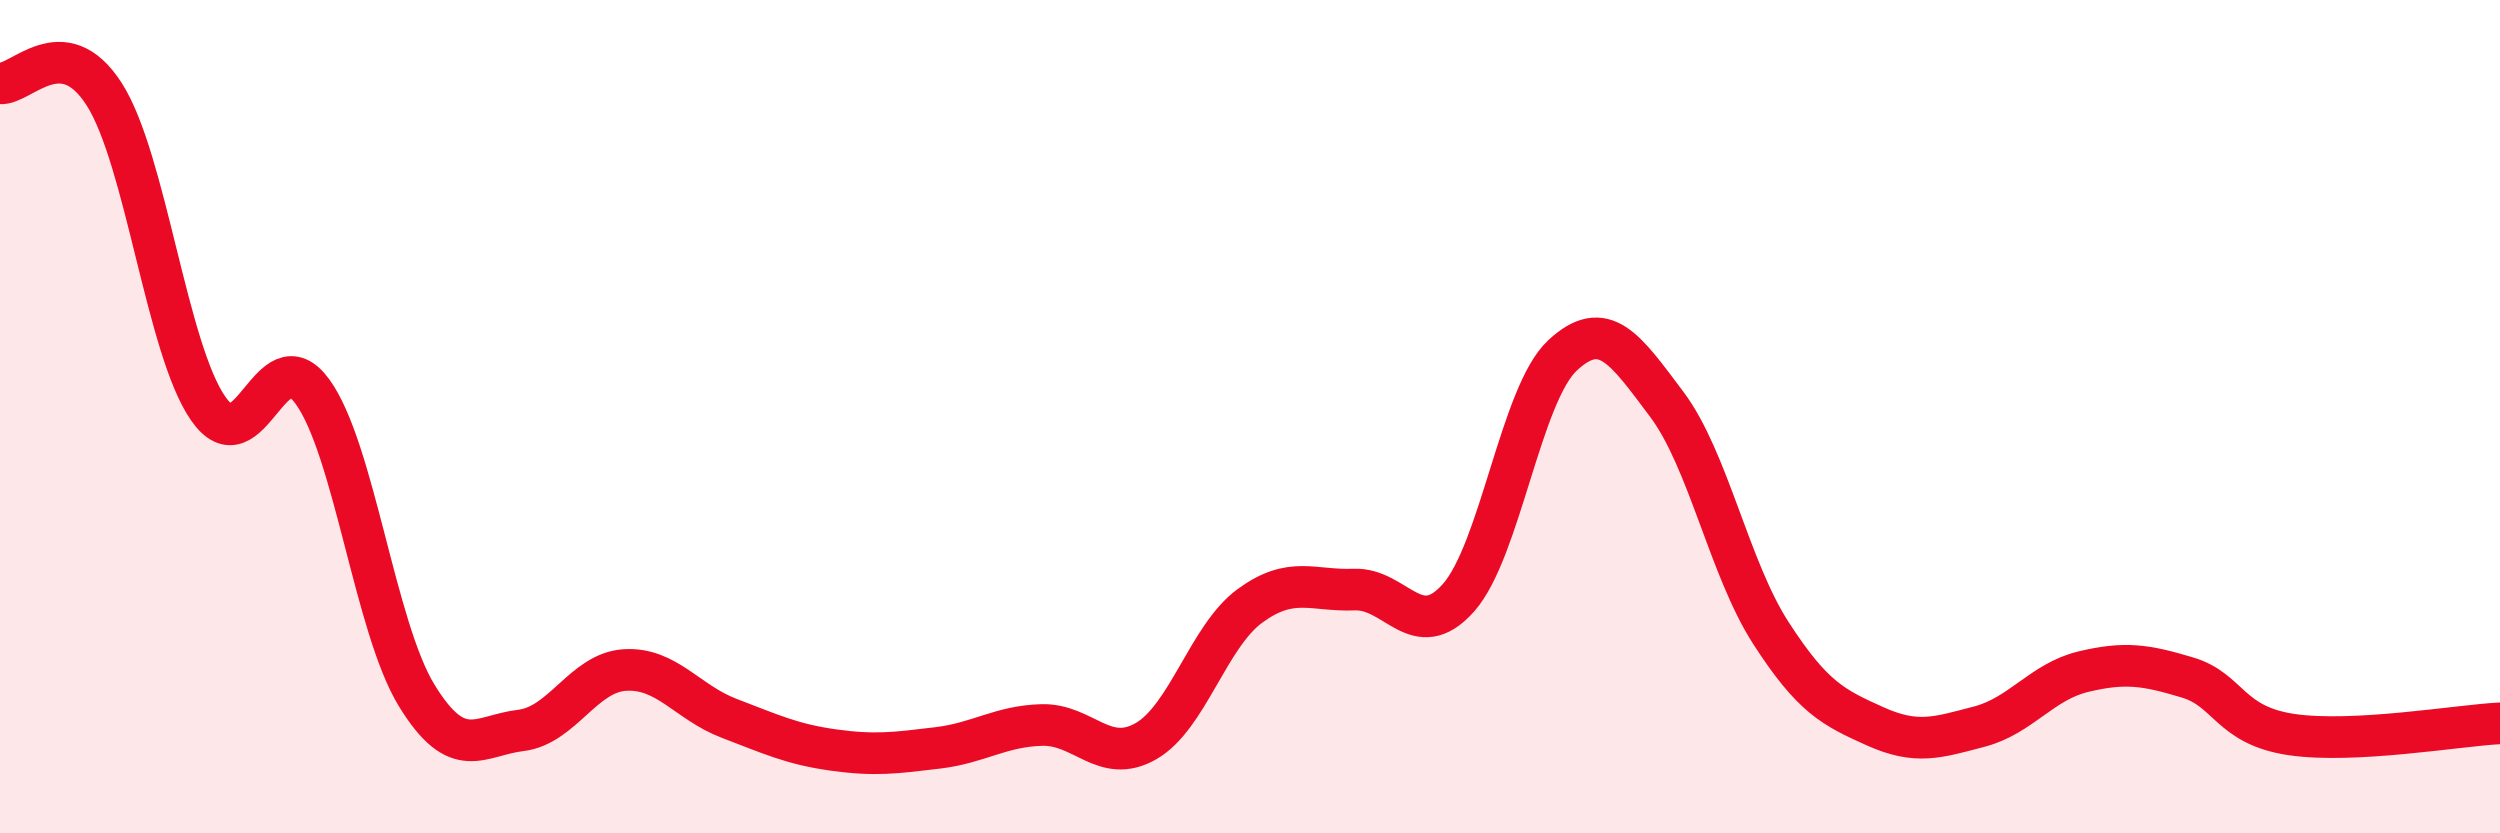 
    <svg width="60" height="20" viewBox="0 0 60 20" xmlns="http://www.w3.org/2000/svg">
      <path
        d="M 0,2 C 0.5,2.05 1.5,0.7 2.5,2.26 C 3.5,3.82 4,8.38 5,9.81 C 6,11.24 6.5,8.02 7.5,9.4 C 8.5,10.78 9,15.06 10,16.69 C 11,18.32 11.5,17.65 12.5,17.53 C 13.5,17.41 14,16.14 15,16.08 C 16,16.02 16.5,16.86 17.5,17.24 C 18.5,17.62 19,17.86 20,18 C 21,18.14 21.5,18.07 22.5,17.95 C 23.5,17.83 24,17.43 25,17.4 C 26,17.37 26.5,18.36 27.5,17.79 C 28.5,17.22 29,15.27 30,14.54 C 31,13.81 31.5,14.19 32.5,14.15 C 33.5,14.11 34,15.47 35,14.35 C 36,13.23 36.5,9.46 37.5,8.53 C 38.5,7.6 39,8.37 40,9.7 C 41,11.03 41.5,13.64 42.5,15.19 C 43.5,16.74 44,16.98 45,17.43 C 46,17.88 46.5,17.7 47.5,17.44 C 48.5,17.18 49,16.36 50,16.12 C 51,15.88 51.5,15.96 52.5,16.26 C 53.5,16.56 53.5,17.41 55,17.63 C 56.5,17.85 59,17.41 60,17.36L60 20L0 20Z"
        fill="#EB0A25"
        opacity="0.1"
        stroke-linecap="round"
        stroke-linejoin="round"
      />
      <path
        d="M 0,2 C 0.5,2.05 1.5,0.7 2.5,2.26 C 3.5,3.82 4,8.38 5,9.81 C 6,11.24 6.5,8.02 7.5,9.4 C 8.5,10.78 9,15.06 10,16.69 C 11,18.32 11.5,17.65 12.5,17.53 C 13.5,17.41 14,16.14 15,16.08 C 16,16.02 16.5,16.86 17.5,17.24 C 18.5,17.62 19,17.86 20,18 C 21,18.14 21.5,18.07 22.5,17.95 C 23.5,17.83 24,17.43 25,17.4 C 26,17.37 26.5,18.36 27.5,17.79 C 28.5,17.22 29,15.27 30,14.54 C 31,13.81 31.5,14.19 32.5,14.15 C 33.5,14.11 34,15.47 35,14.35 C 36,13.23 36.5,9.46 37.5,8.53 C 38.5,7.6 39,8.37 40,9.7 C 41,11.03 41.5,13.64 42.5,15.19 C 43.5,16.74 44,16.98 45,17.43 C 46,17.88 46.5,17.7 47.5,17.44 C 48.5,17.18 49,16.36 50,16.12 C 51,15.88 51.5,15.96 52.5,16.26 C 53.5,16.56 53.5,17.41 55,17.63 C 56.5,17.85 59,17.41 60,17.36"
        stroke="#EB0A25"
        stroke-width="1"
        fill="none"
        stroke-linecap="round"
        stroke-linejoin="round"
      />
    </svg>
  